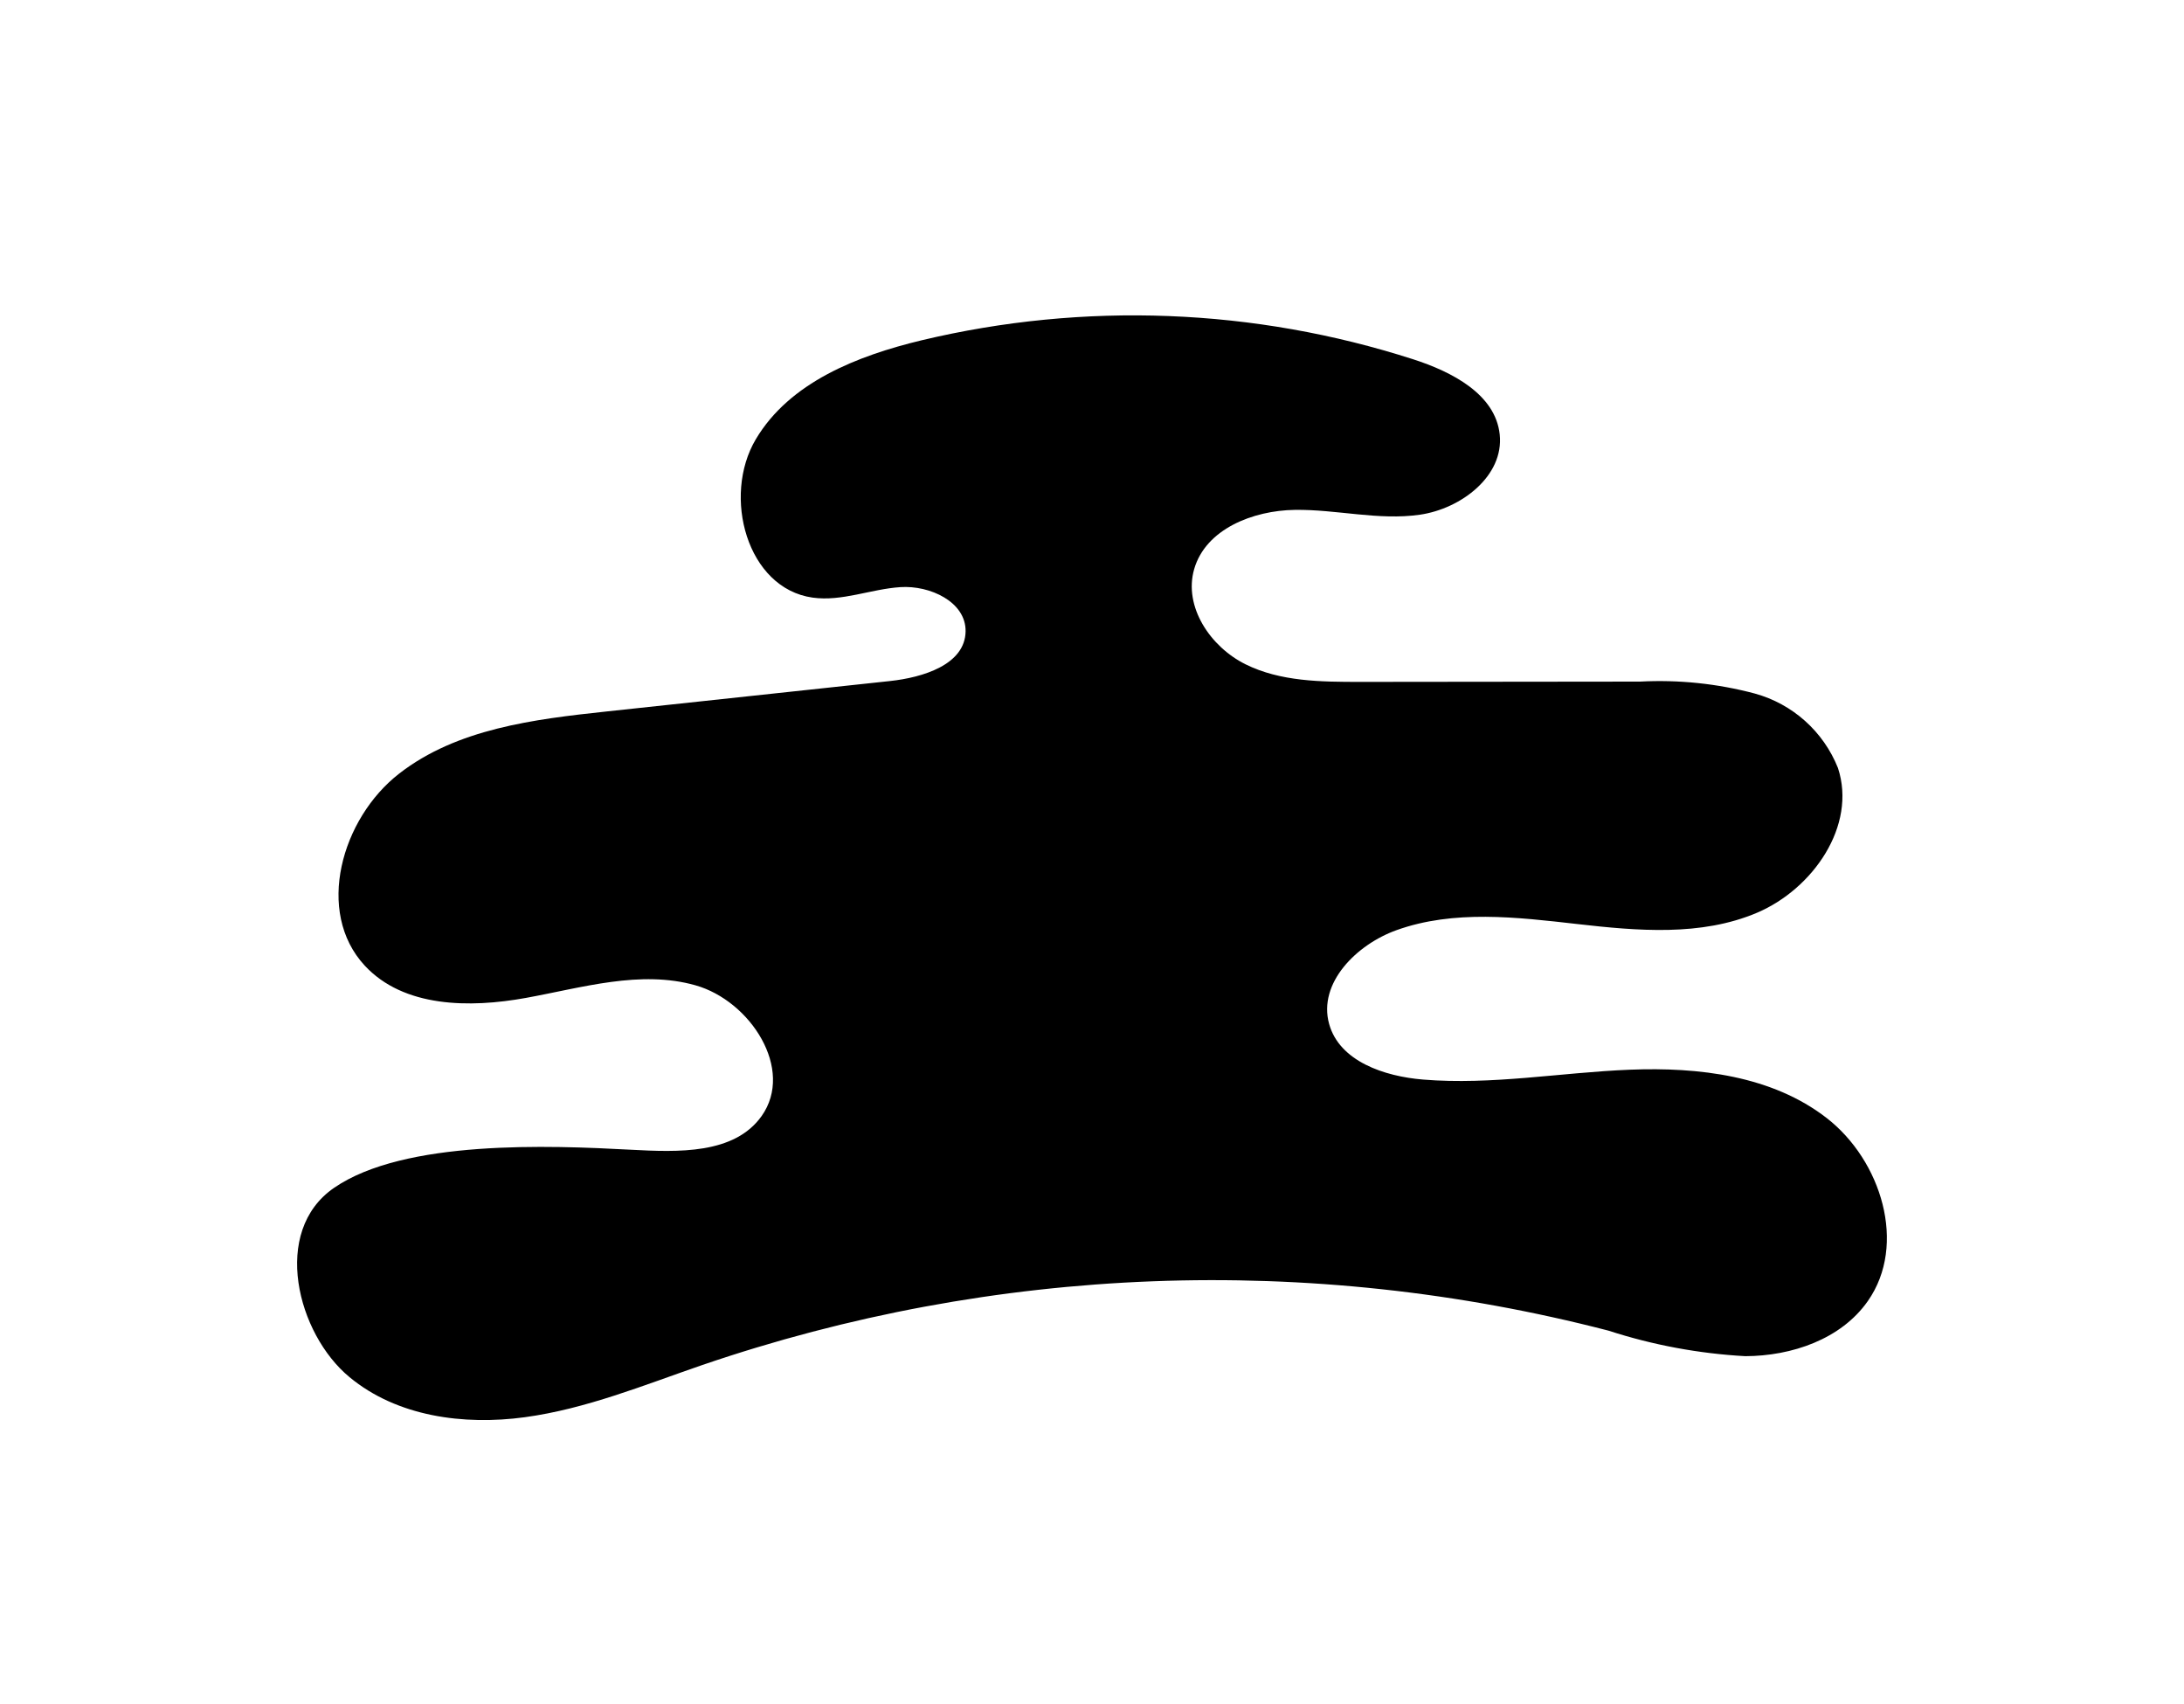 <?xml version="1.0" encoding="UTF-8"?><svg id="b" xmlns="http://www.w3.org/2000/svg" width="125" height="97.482" viewBox="0 0 125 97.482"><defs><style>.e{fill:none;}</style></defs><g id="c"><path id="d" d="m20.005,78.798c2.72,2.255,6.532,2.769,10.031,2.293s6.806-1.833,10.145-2.982c16.726-5.723,34.765-6.409,51.878-1.972,2.537.823,5.169,1.314,7.832,1.461,2.664-.009,5.483-.97,7.012-3.151,2.269-3.235.769-8.053-2.354-10.475s-7.325-2.924-11.273-2.765-7.89.889-11.827.564c-2.217-.182-4.787-1.043-5.378-3.186-.647-2.34,1.576-4.547,3.861-5.364,3.275-1.173,6.876-.744,10.333-.35s7.092.715,10.294-.644,5.723-4.982,4.635-8.286c-.833-2.087-2.595-3.664-4.762-4.259-2.14-.569-4.356-.799-6.568-.682l-16.02.017c-2.234,0-4.564-.016-6.565-1.011s-3.548-3.288-2.933-5.437c.659-2.3,3.371-3.361,5.762-3.395s4.787.617,7.154.277c2.367-.34,4.826-2.216,4.573-4.594-.245-2.307-2.747-3.59-4.954-4.3-9.099-2.928-18.828-3.304-28.126-1.088-3.687.886-7.568,2.408-9.5,5.67s-.5,8.528,3.253,9.055c1.678.235,3.335-.489,5.025-.6s3.76.842,3.732,2.536c-.032,1.9-2.444,2.636-4.329,2.838-5.404.58-10.808,1.16-16.212,1.74-4.165.446-8.568.985-11.877,3.555s-4.822,7.918-1.969,10.99c2.23,2.4,6,2.431,9.225,1.845,3.225-.586,6.55-1.611,9.7-.721s5.683,4.811,3.786,7.483c-1.563,2.2-4.793,2.068-7.488,1.925-4.641-.247-12.952-.589-16.98,2.18-3.616,2.482-2.116,8.36.884,10.833"/><rect class="e" width="125" height="97.482"/></g></svg>